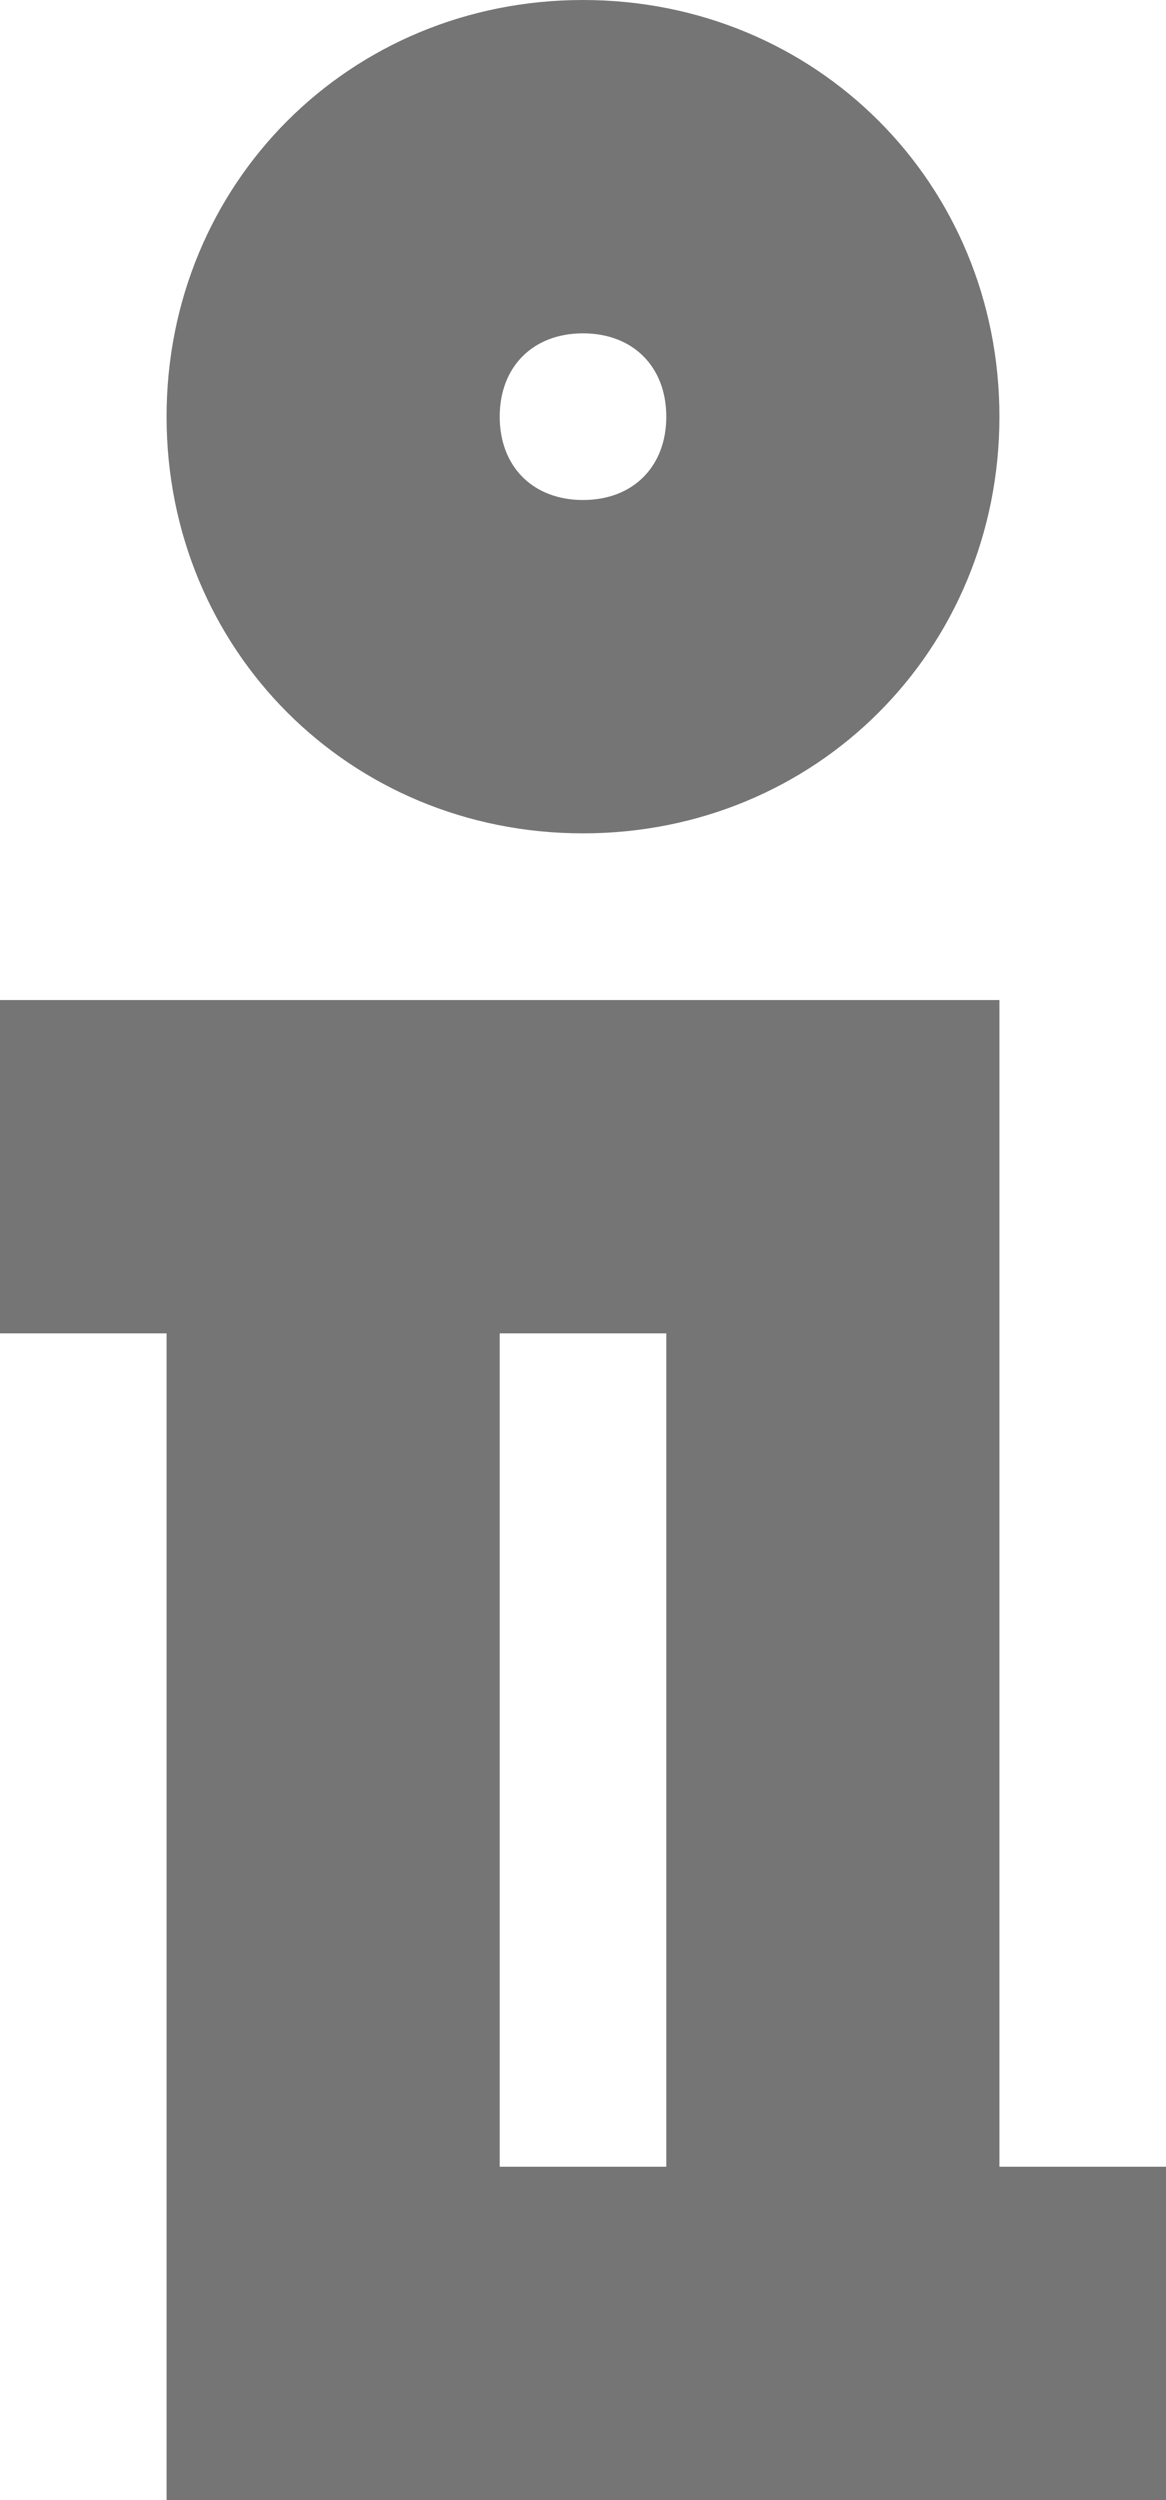 <svg id="編集モード" xmlns="http://www.w3.org/2000/svg" viewBox="0 0 7 15"><style>.st0{fill:#757575}</style><path class="st0" d="M6 8V6H0v2h1v7h6v-2H6V8zm-3 5V8h1v5H3zM3.5 5C4.9 5 6 3.9 6 2.5S4.9 0 3.5 0 1 1.1 1 2.5 2.1 5 3.5 5zm0-3c.3 0 .5.2.5.5s-.2.5-.5.5-.5-.2-.5-.5.2-.5.5-.5z"/></svg>
